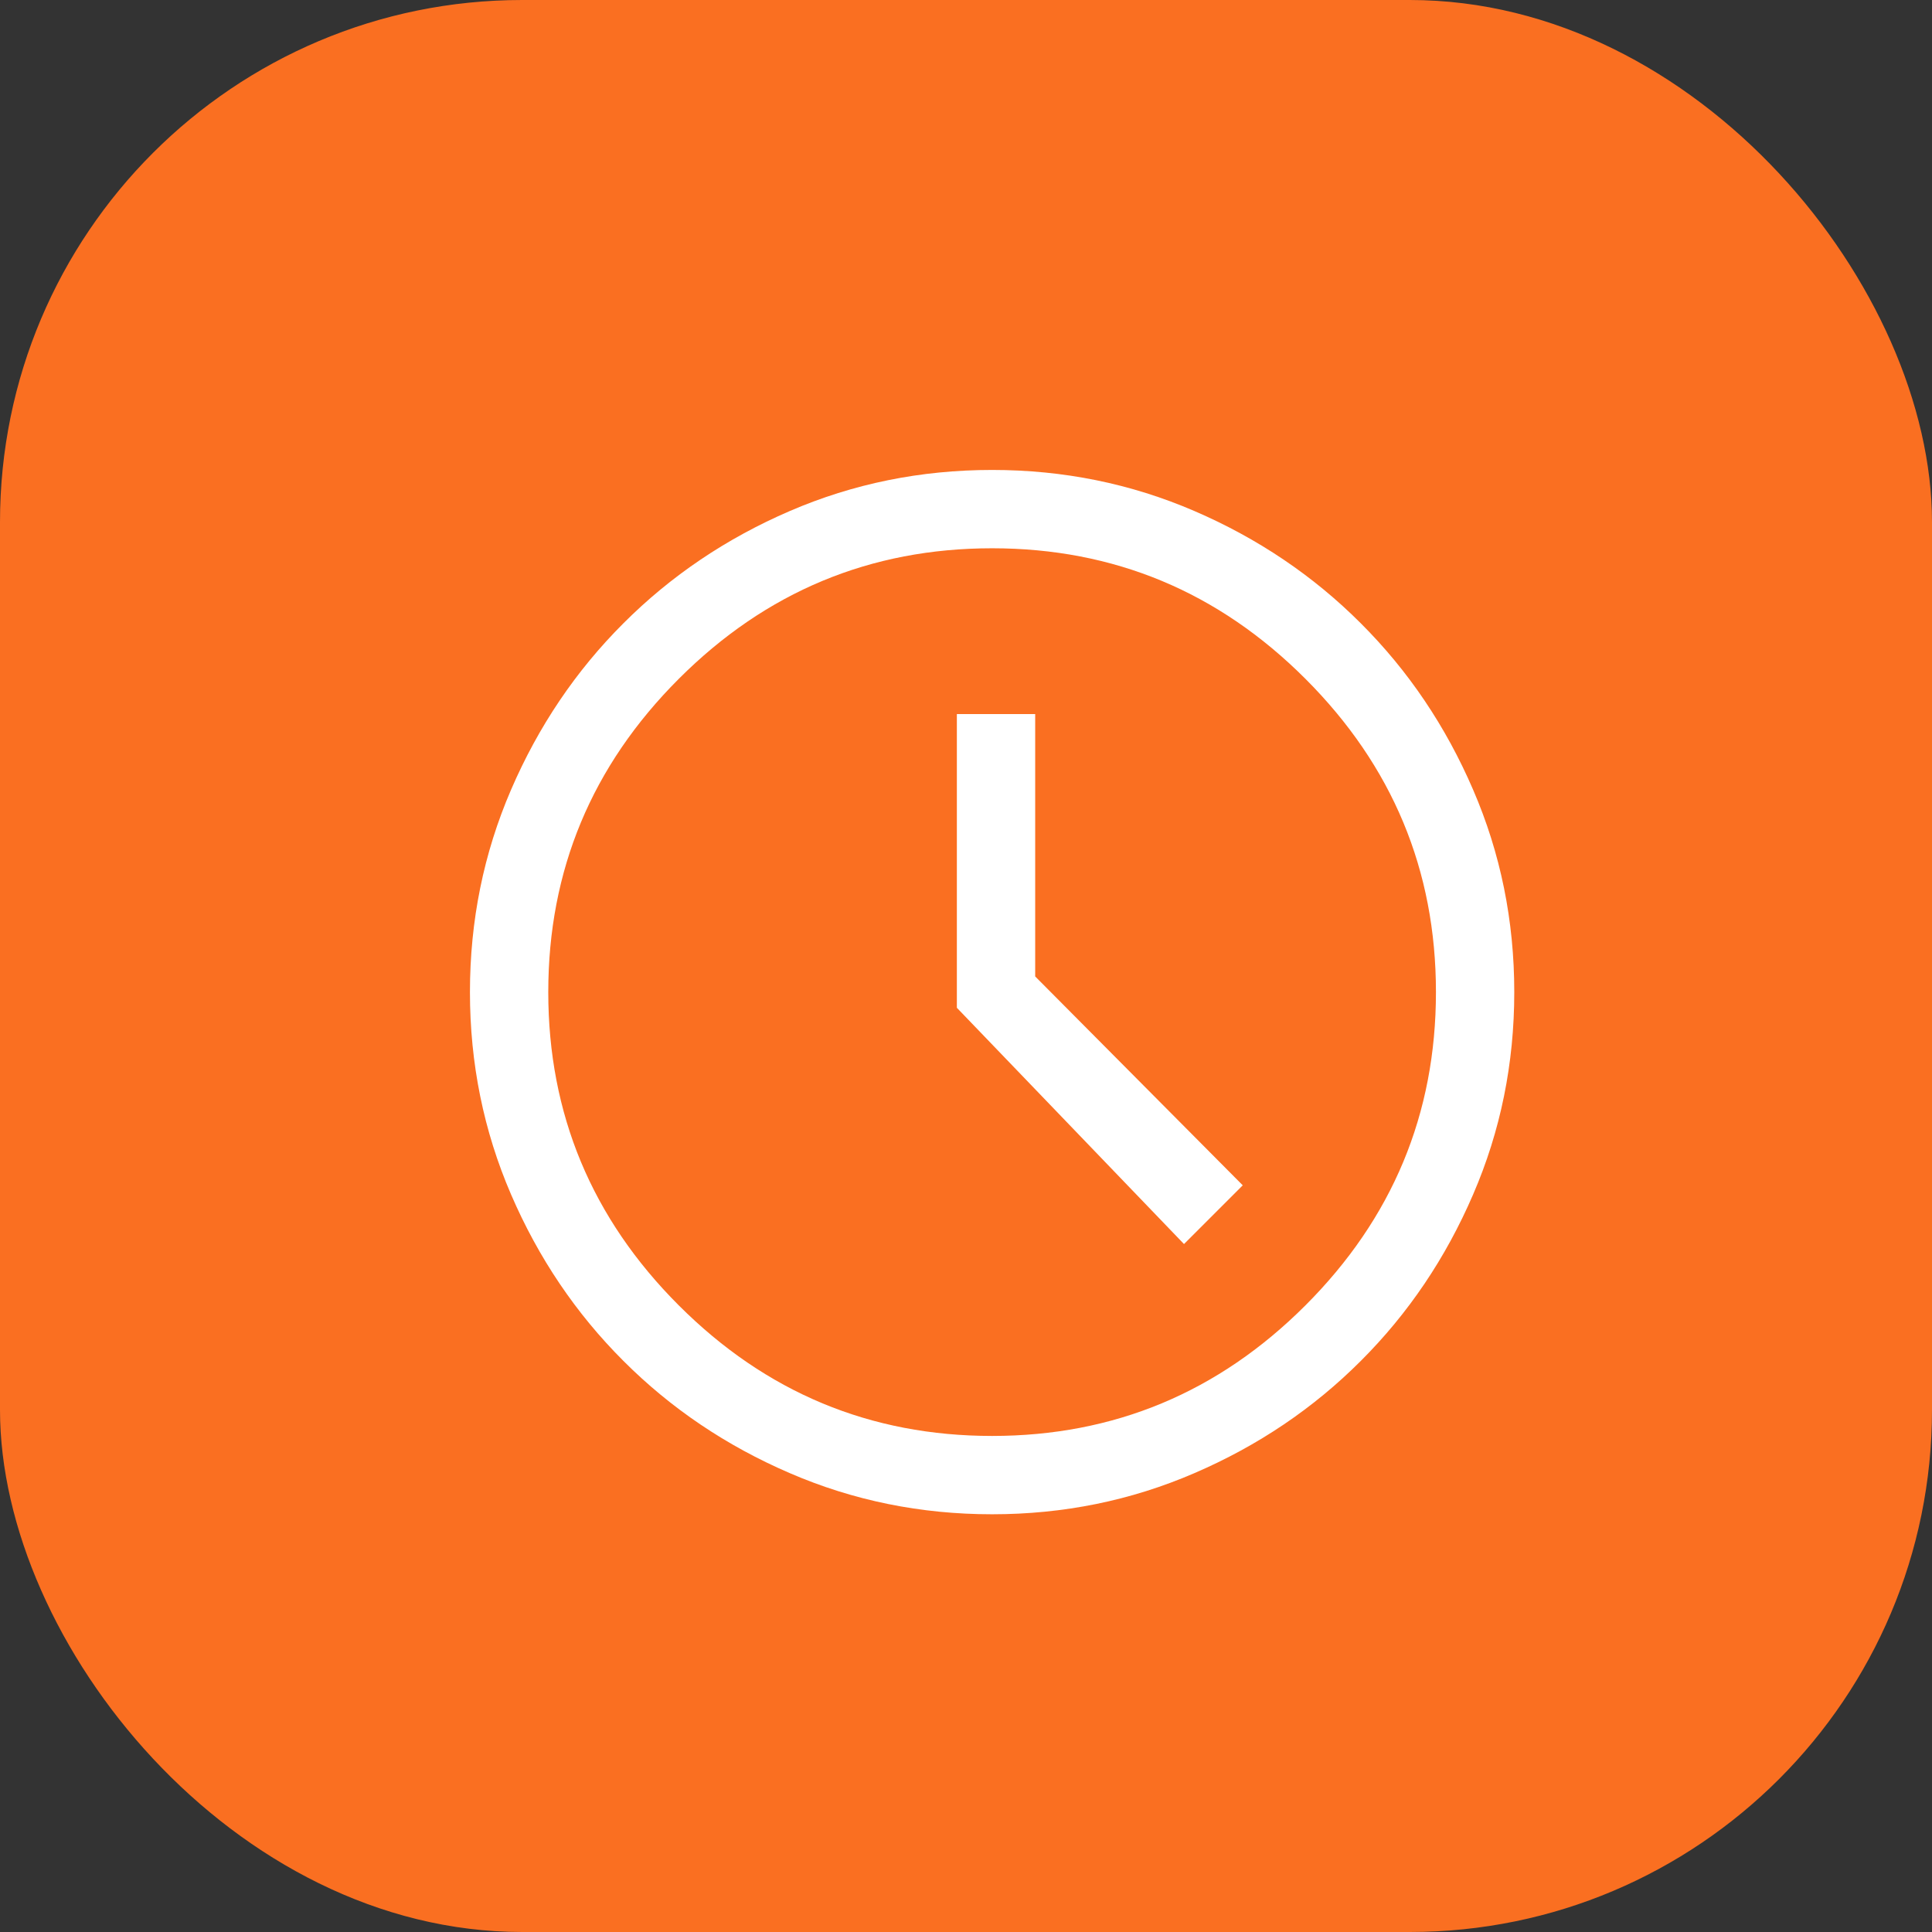 <svg width="37" height="37" viewBox="0 0 37 37" fill="none" xmlns="http://www.w3.org/2000/svg">
<rect x="0" y="0" width="37" height="37" fill="#333333" stroke="none"/>
<rect width="37" height="37" rx="10" fill="#FA6F21"/>
<path d="M22.675 23.825L23.8 22.7L19.825 18.7V13.675H18.325V19.3L22.675 23.825ZM19 29C17.633 29 16.342 28.738 15.125 28.212C13.908 27.688 12.846 26.971 11.938 26.062C11.029 25.154 10.312 24.092 9.787 22.875C9.262 21.658 9 20.367 9 19C9 17.633 9.262 16.342 9.787 15.125C10.312 13.908 11.029 12.846 11.938 11.938C12.846 11.029 13.908 10.312 15.125 9.787C16.342 9.262 17.633 9 19 9C20.367 9 21.658 9.262 22.875 9.787C24.092 10.312 25.154 11.029 26.062 11.938C26.971 12.846 27.688 13.908 28.212 15.125C28.738 16.342 29 17.633 29 19C29 20.367 28.738 21.658 28.212 22.875C27.688 24.092 26.971 25.154 26.062 26.062C25.154 26.971 24.092 27.688 22.875 28.212C21.658 28.738 20.367 29 19 29ZM19 27.5C21.333 27.5 23.333 26.667 25 25C26.667 23.333 27.5 21.333 27.5 19C27.5 16.667 26.667 14.667 25 13C23.333 11.333 21.333 10.5 19 10.5C16.667 10.5 14.667 11.333 13 13C11.333 14.667 10.5 16.667 10.5 19C10.5 21.333 11.333 23.333 13 25C14.667 26.667 16.667 27.5 19 27.5Z" fill="white"/>
</svg>
